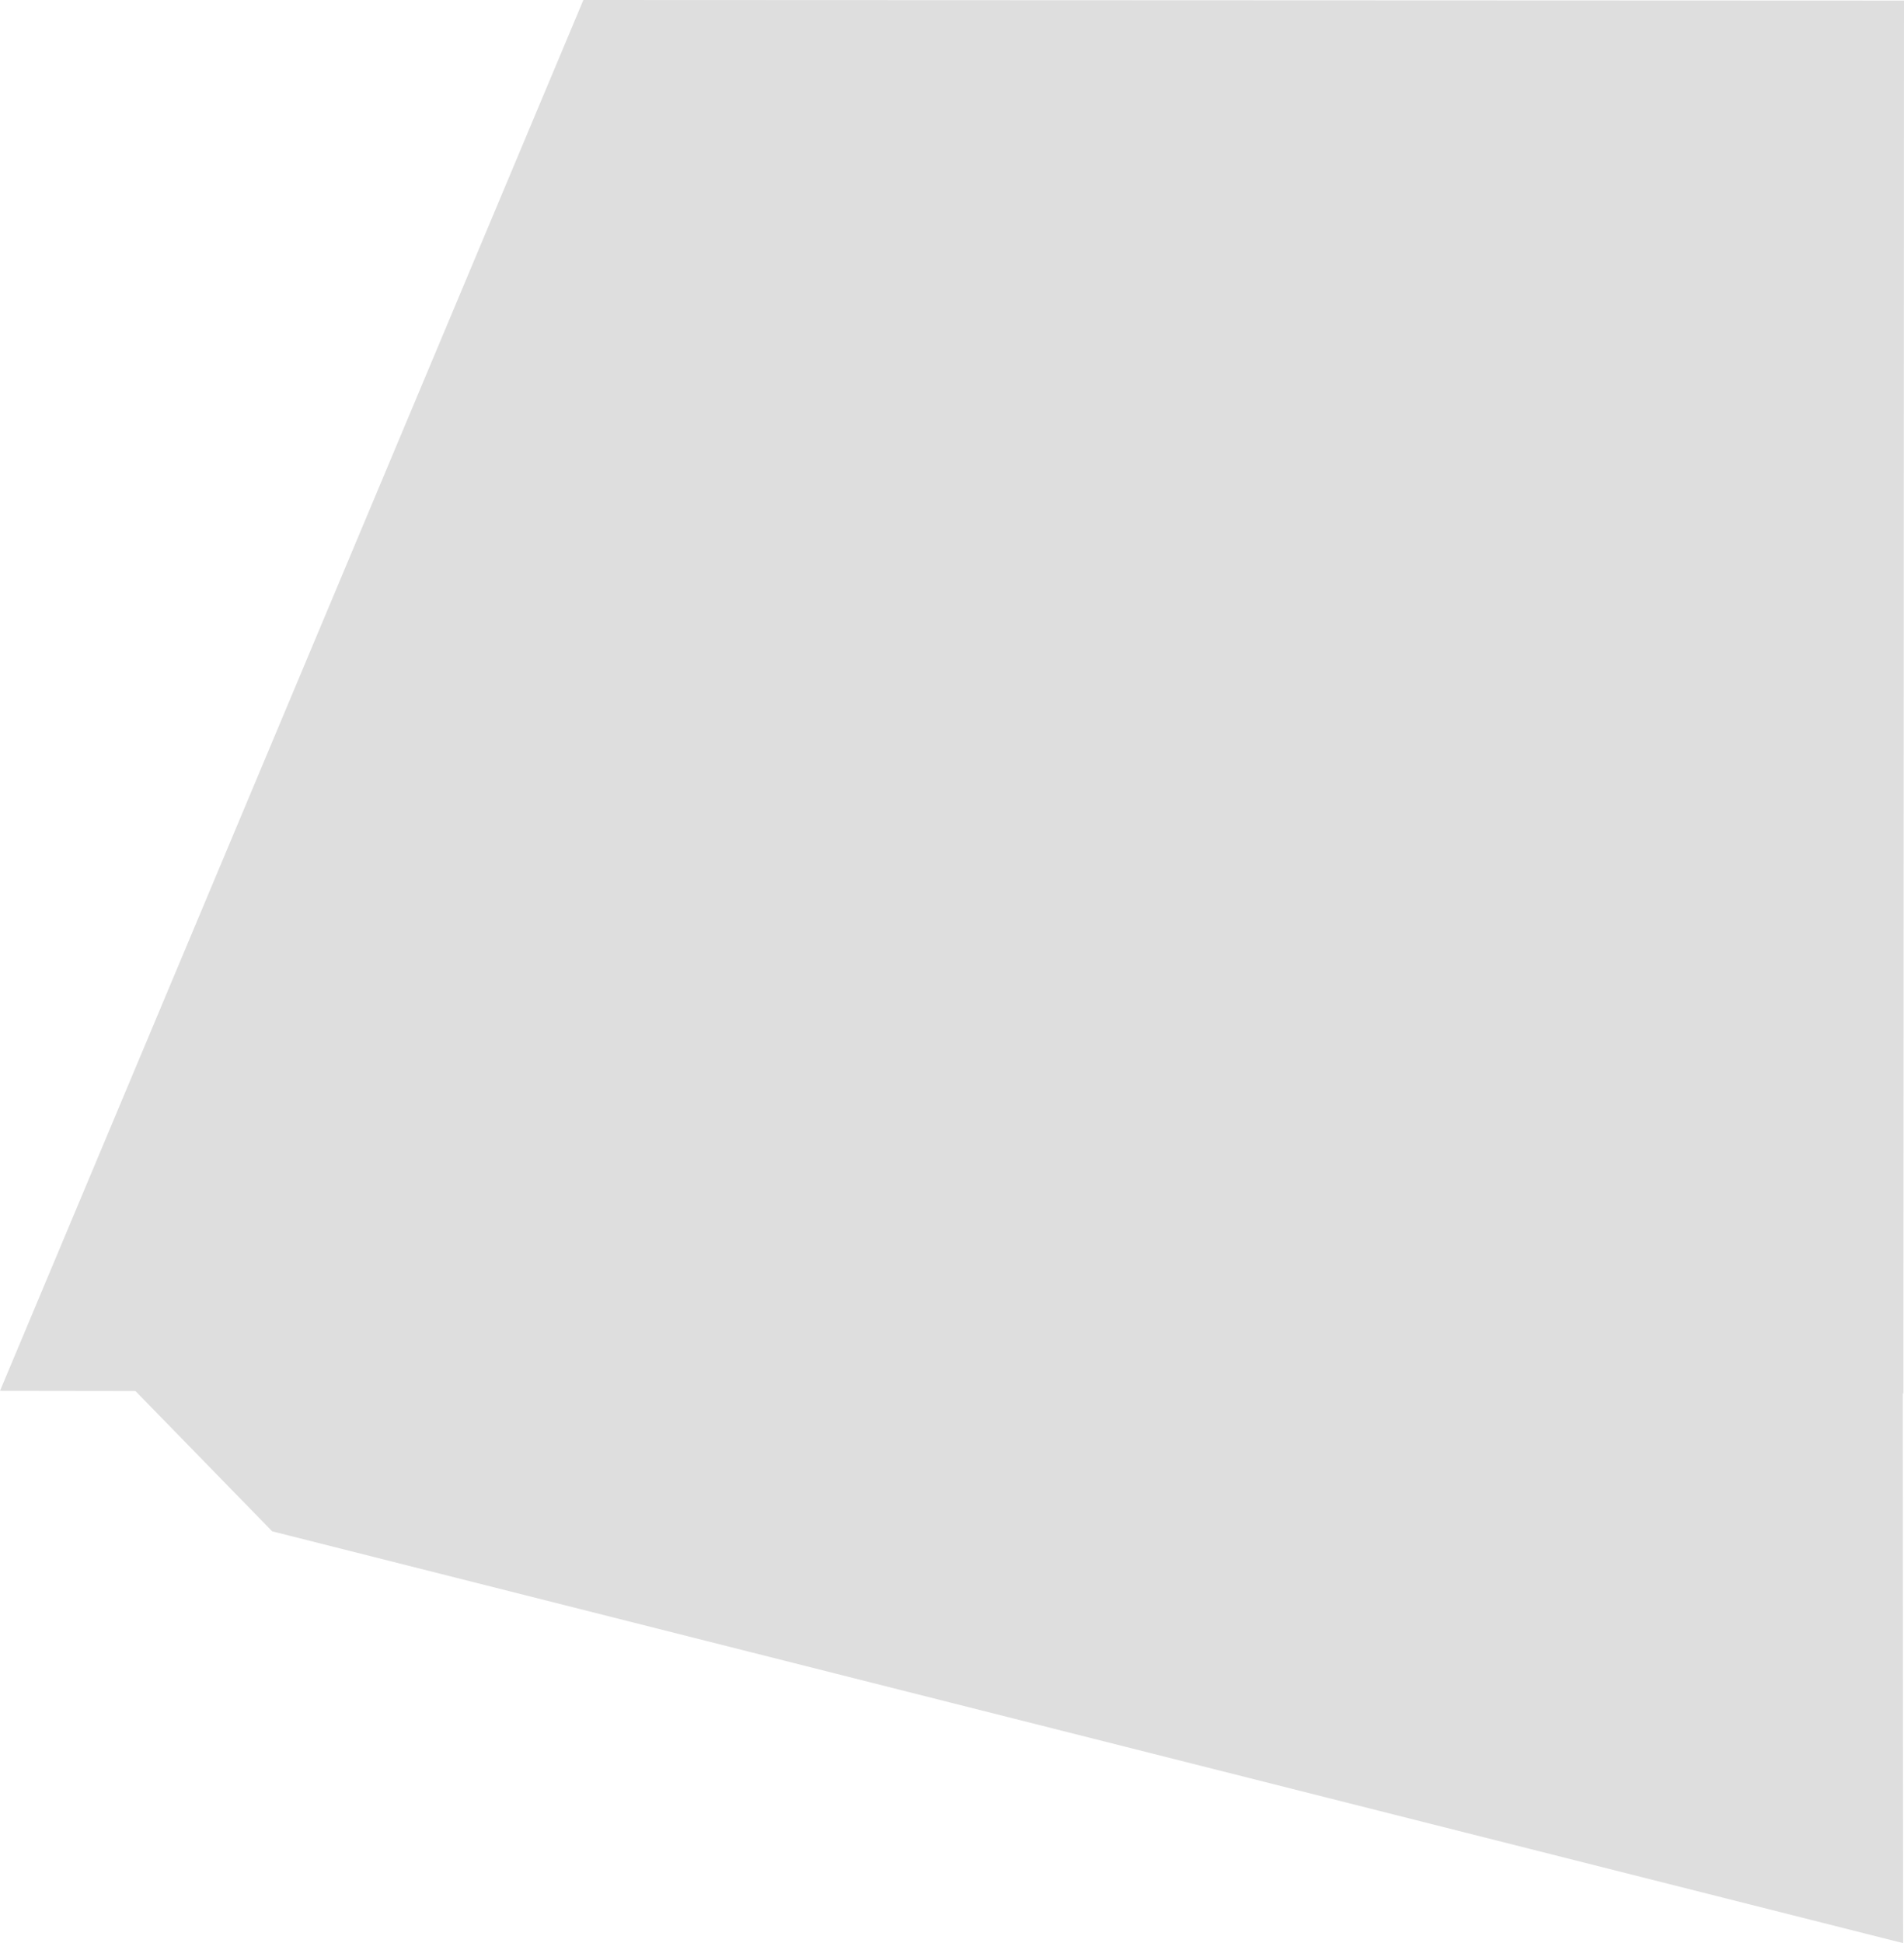 <?xml version="1.0" encoding="UTF-8"?>
<svg xmlns="http://www.w3.org/2000/svg" width="975.804" height="995.395" viewBox="0 0 975.804 995.395">
  <g id="Gruppe_855" data-name="Gruppe 855" transform="translate(-944.751 -412.539)">
    <path id="Pfad_317" data-name="Pfad 317" d="M9107.73,270.957,8808.751,983.435l975.512,1.341.292-713.539Z" transform="translate(-7864 141.582)" fill="#dedede"></path>
    <path id="Pfad_318" data-name="Pfad 318" d="M8877.4,1045.323l70.847,72.65,835.872,210.961-.185-282.165Z" transform="translate(-7864 79)" fill="#dedede"></path>
  </g>
</svg>

